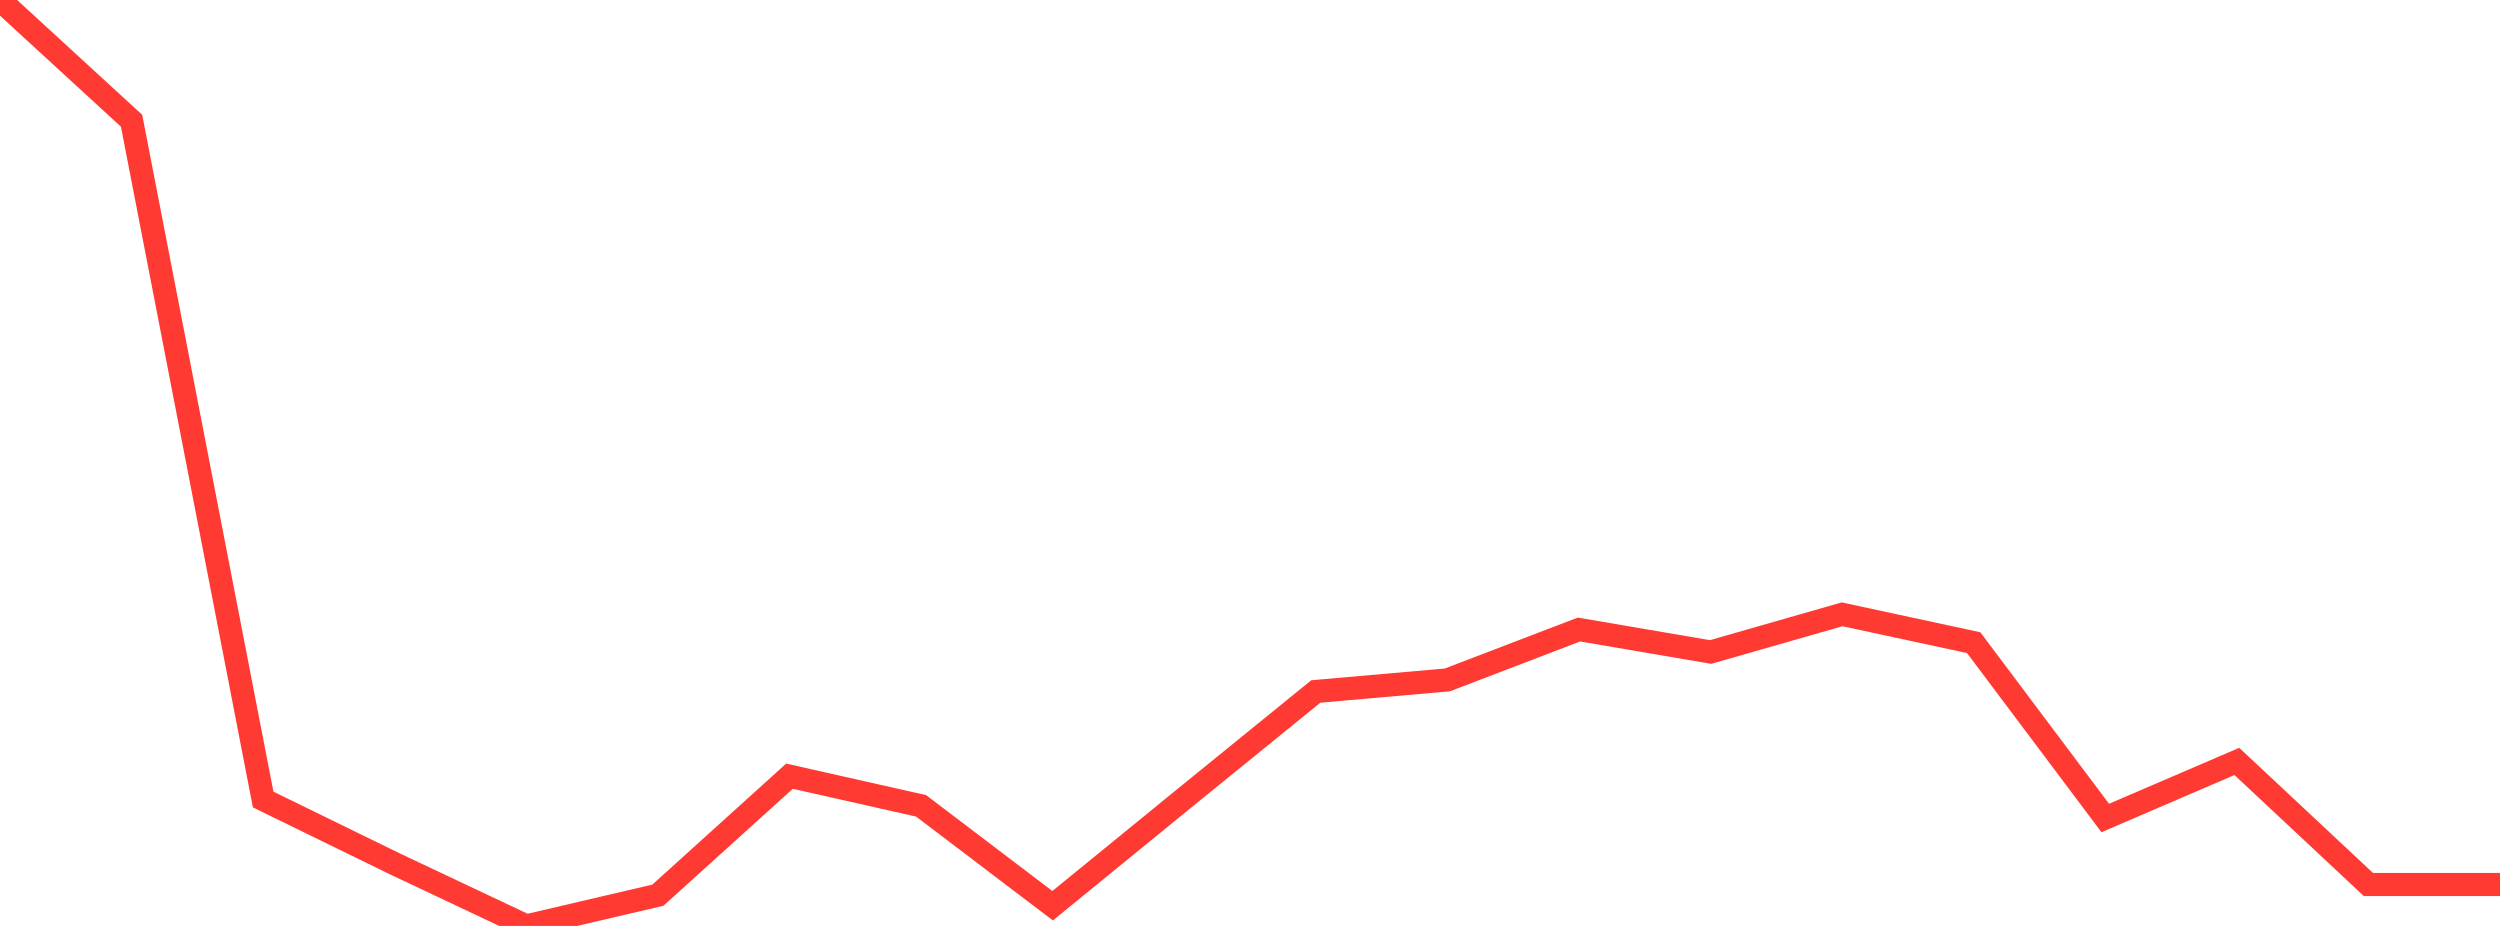 <?xml version="1.0" standalone="no"?>
<!DOCTYPE svg PUBLIC "-//W3C//DTD SVG 1.1//EN" "http://www.w3.org/Graphics/SVG/1.1/DTD/svg11.dtd">

<svg width="135" height="50" viewBox="0 0 135 50" preserveAspectRatio="none" 
  xmlns="http://www.w3.org/2000/svg"
  xmlns:xlink="http://www.w3.org/1999/xlink">


<polyline points="0.0, 0.0 7.105, 6.521 14.211, 43.175 21.316, 46.646 28.421, 50.0 35.526, 48.34 42.632, 41.914 49.737, 43.515 56.842, 48.909 63.947, 43.112 71.053, 37.34 78.158, 36.715 85.263, 33.994 92.368, 35.208 99.474, 33.173 106.579, 34.704 113.684, 44.172 120.789, 41.117 127.895, 47.764 135.0, 47.764" fill="none" stroke="#ff3a33" stroke-width="1.25"/>

</svg>
